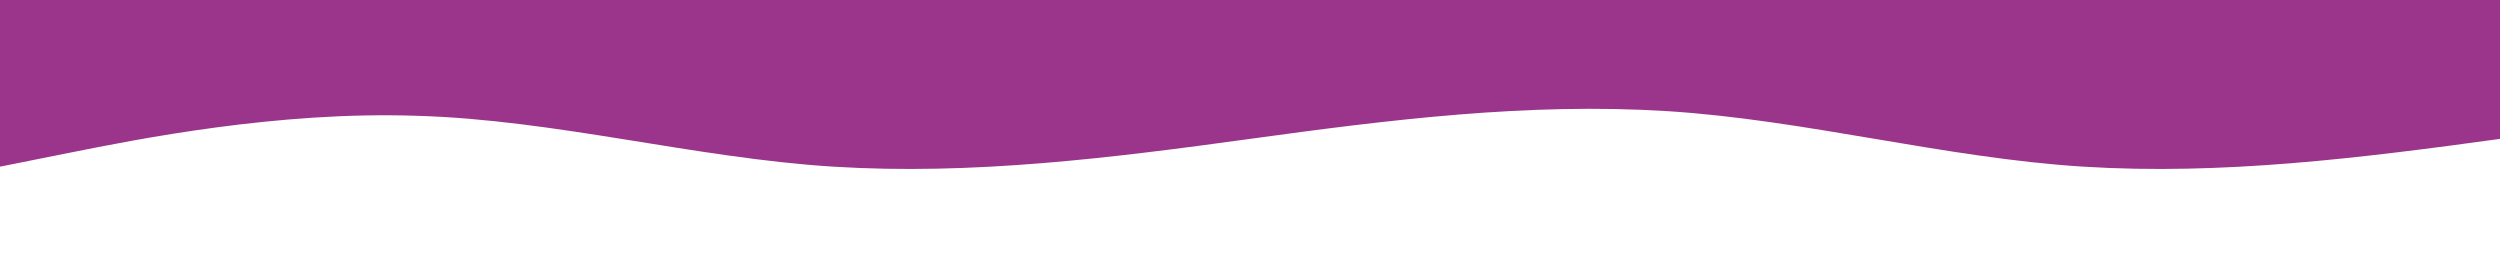 <?xml version="1.0" encoding="utf-8"?>
<!-- Generator: Adobe Illustrator 25.4.0, SVG Export Plug-In . SVG Version: 6.00 Build 0)  -->
<svg version="1.1" id="wave" xmlns="http://www.w3.org/2000/svg" xmlns:xlink="http://www.w3.org/1999/xlink" x="0px" y="0px"
	 viewBox="0 0 1440 160" style="enable-background:new 0 0 1440 160;" xml:space="preserve">
<style type="text/css">
	.st0{fill:#9B358B;}
</style>
<path class="st0" d="M0,0h40c40,0,120,0,200,0s160,0,240,0s160,0,240,0s160,0,240,0s160,0,240,0s160,0,240,0s160,0,240,0
	s160,0,240,0s160,0,240,0s160,0,240,0s160,0,240,0s160,0,240,0s160,0,240,0s160,0,240,0s160,0,240,0s160,0,240,0s160,0,240,0
	s160,0,240,0s160,0,240,0s160,0,240,0s160,0,240,0s160,0,240,0s160,0,240,0s160,0,200,0h40v160l-40-2.7c-40-2.3-120-8.3-200-26.6
	c-80-18.7-160-50.7-240-61.4c-80-10.3-160-0.3-240-2.6c-80-2.7-160-18.7-240-8C4720,69,4640,107,4560,112s-160-21-240-32
	s-160-5-240,0s-160,11-240,13.3c-80,2.7-160,2.7-240,5.4c-80,2.3-160,8.3-240,5.3s-160-13-240-16s-160,3-240,10.7
	c-80,8.3-160,18.3-240,13.3s-160-27-240-29.3C2320,80,2240,96,2160,88s-160-40-240-50.7C1840,27,1760,37,1680,48s-160,21-240,32
	s-160,21-240,16s-160-27-240-32s-160,5-240,16s-160,21-240,16S320,69,240,66.7C160,64,80,80,40,88L0,96V0z"/>
</svg>
